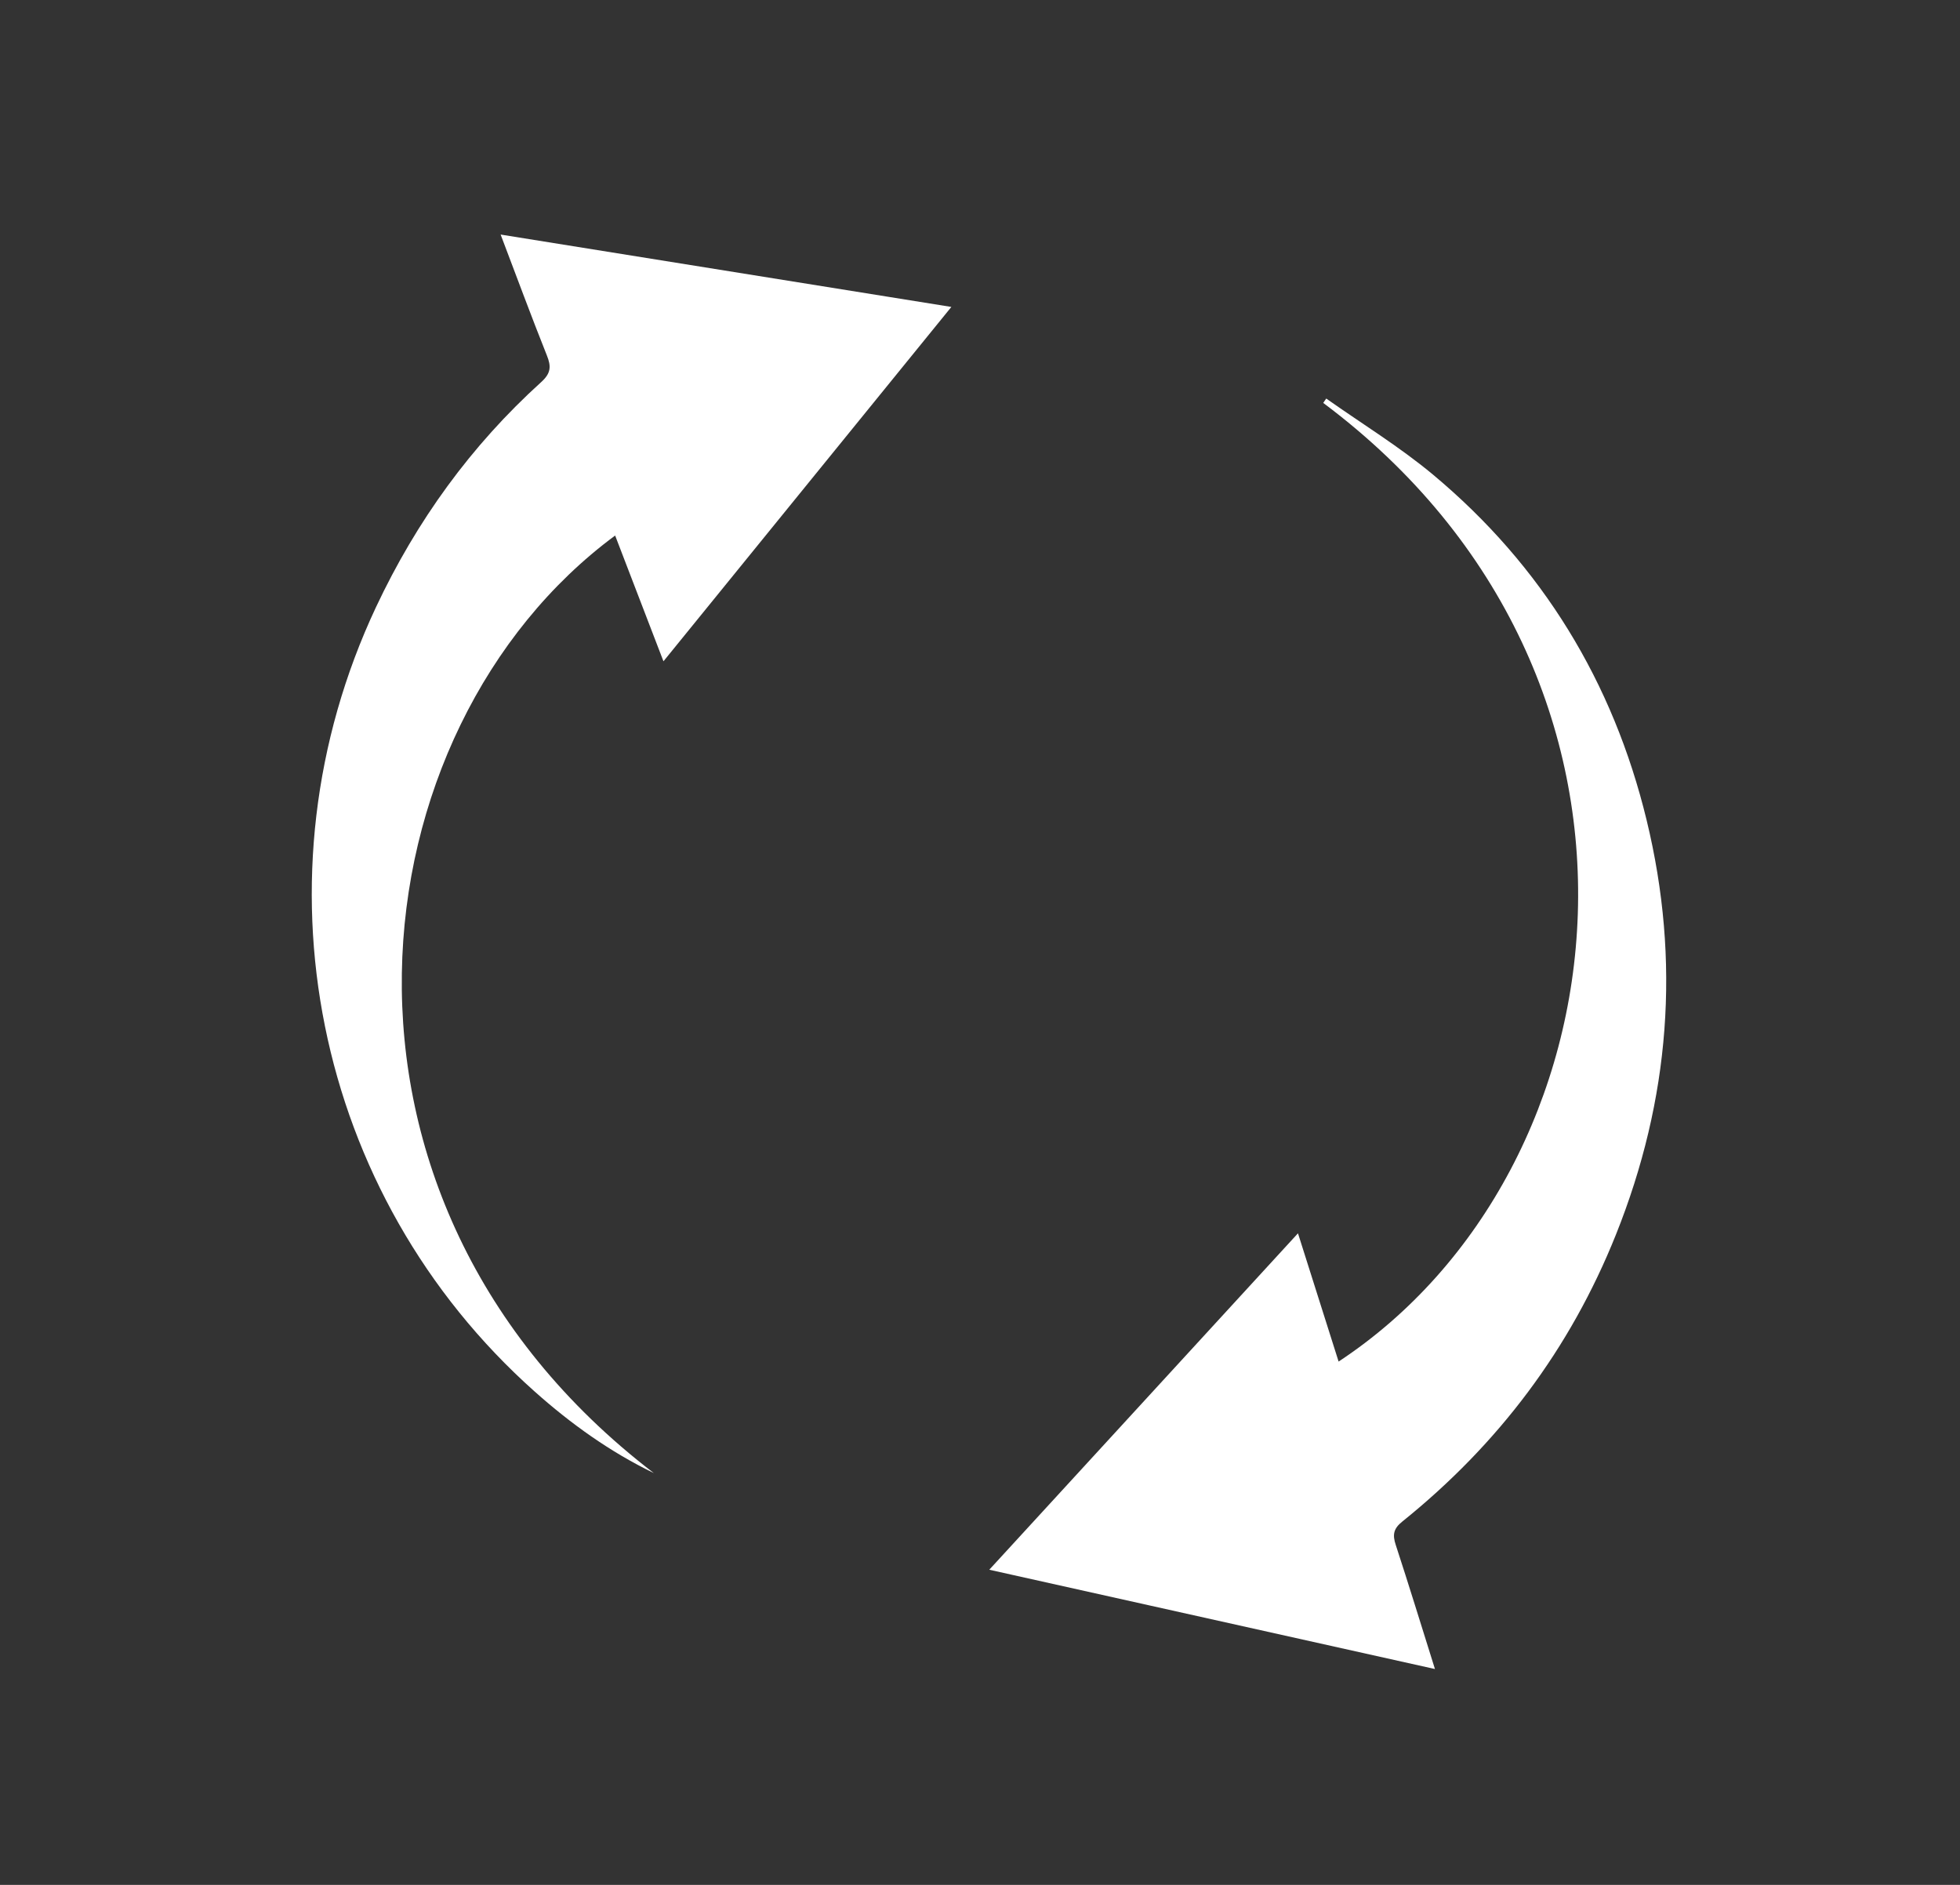 <?xml version="1.0" encoding="UTF-8"?> <svg xmlns="http://www.w3.org/2000/svg" width="26" height="25" viewBox="0 0 26 25" fill="none"><rect x="0" y="0" width="26" height="25" fill="#333333" stroke="none"/><path d="M17.218 16.358C17.409 16.959 17.582 17.506 17.757 18.059C21.607 15.524 22.437 8.995 17.553 5.344C17.567 5.325 17.58 5.306 17.593 5.286C18.067 5.621 18.565 5.925 19.009 6.295C20.459 7.505 21.399 9.048 21.843 10.878C22.297 12.749 22.153 14.584 21.436 16.375C20.827 17.897 19.874 19.158 18.602 20.181C18.483 20.276 18.471 20.358 18.515 20.491C18.689 21.023 18.853 21.557 19.035 22.137C17.053 21.695 15.113 21.263 13.123 20.82C14.503 19.315 15.845 17.853 17.218 16.358L17.218 16.358Z" fill="white"></path><path d="M6.641 3.111C8.648 3.434 10.602 3.747 12.62 4.071C11.339 5.648 10.085 7.191 8.801 8.771C8.578 8.191 8.37 7.649 8.16 7.103C4.702 9.658 3.902 15.886 8.673 19.538C8.092 19.257 7.572 18.884 7.093 18.457C4.156 15.842 3.312 11.618 4.988 8.052C5.526 6.909 6.247 5.912 7.18 5.067C7.308 4.951 7.314 4.861 7.254 4.713C7.049 4.2 6.858 3.682 6.641 3.111L6.641 3.111Z" fill="white"></path></svg> 